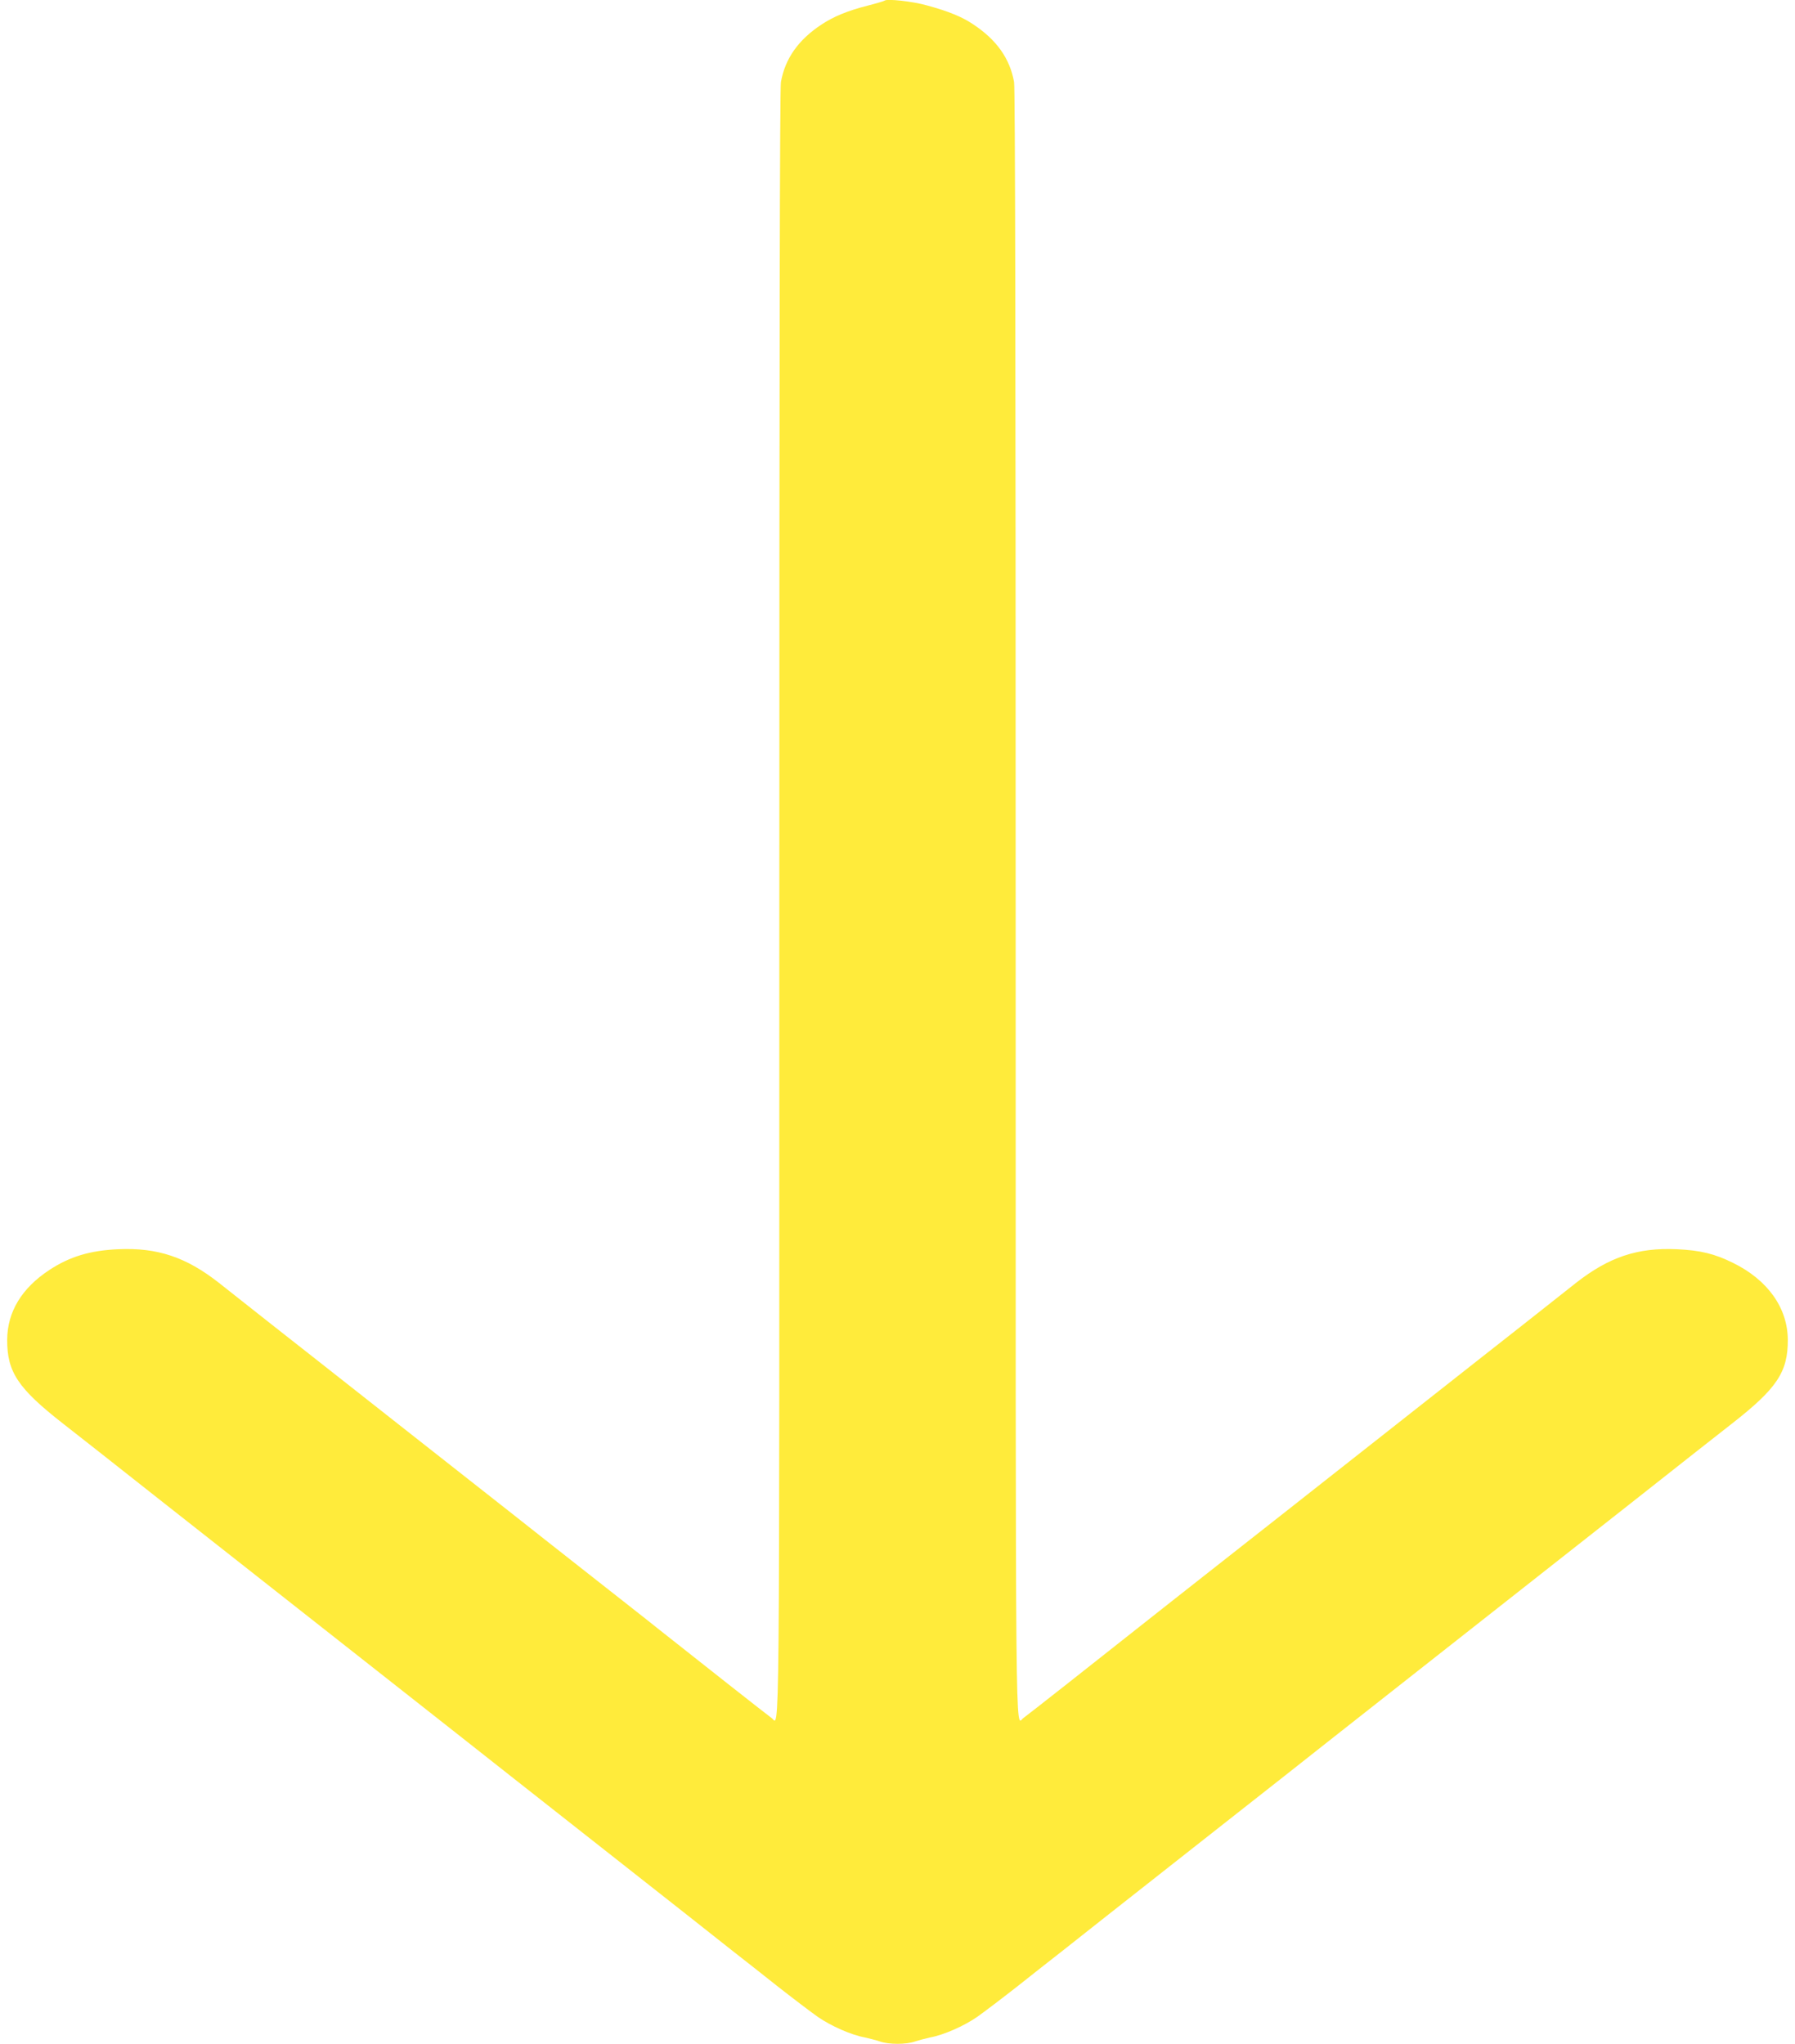 <?xml version="1.0" standalone="no"?>
<!DOCTYPE svg PUBLIC "-//W3C//DTD SVG 20010904//EN"
 "http://www.w3.org/TR/2001/REC-SVG-20010904/DTD/svg10.dtd">
<svg version="1.0" xmlns="http://www.w3.org/2000/svg"
 width="1124pt" height="1280pt" viewBox="0 0 1124 1280"
 preserveAspectRatio="xMidYMid meet">
<g transform="translate(0,1280) scale(0.1,-0.1)"
fill="#ffeb3b" stroke="none">
<path d="M5539 12796 c-3 -3 -50 -17 -105 -31 -126 -32 -213 -68 -289 -118
-146 -96 -229 -214 -255 -361 -7 -41 -10 -1654 -10 -5141 0 -5465 3 -5141 -48
-5104 -18 12 -465 364 -717 564 -49 40 -241 190 -425 335 -184 145 -397 312
-472 372 -490 385 -986 776 -1268 998 -157 123 -337 265 -400 315 -63 50 -145
114 -181 143 -205 160 -383 220 -629 209 -177 -8 -303 -46 -431 -130 -173
-114 -263 -262 -264 -437 -1 -202 68 -305 351 -526 56 -43 341 -268 635 -500
632 -498 1161 -914 1499 -1180 135 -106 315 -248 400 -315 85 -68 385 -303
665 -524 281 -221 598 -471 705 -555 107 -85 238 -188 291 -230 53 -41 176
-138 273 -215 98 -77 214 -165 258 -196 83 -57 207 -112 293 -128 28 -6 70
-17 94 -25 56 -20 166 -20 222 0 24 8 67 19 94 25 86 16 210 71 293 128 44 31
160 119 258 196 97 77 220 174 273 215 53 42 184 145 291 230 107 84 425 334
705 555 281 221 580 456 665 524 85 67 265 209 400 315 338 266 867 682 1499
1180 294 232 579 457 635 500 283 221 352 324 351 526 -1 199 -125 374 -342
481 -117 58 -205 79 -353 86 -246 11 -424 -49 -629 -209 -36 -29 -118 -93
-181 -143 -63 -50 -243 -192 -400 -315 -282 -222 -778 -613 -1267 -998 -76
-60 -289 -227 -473 -372 -184 -145 -375 -295 -425 -335 -252 -200 -699 -552
-717 -564 -51 -37 -48 -361 -48 5104 0 3487 -3 5100 -10 5141 -26 147 -109
264 -255 361 -71 48 -155 82 -290 119 -92 26 -252 43 -266 30z"/>
</g>
</svg>
